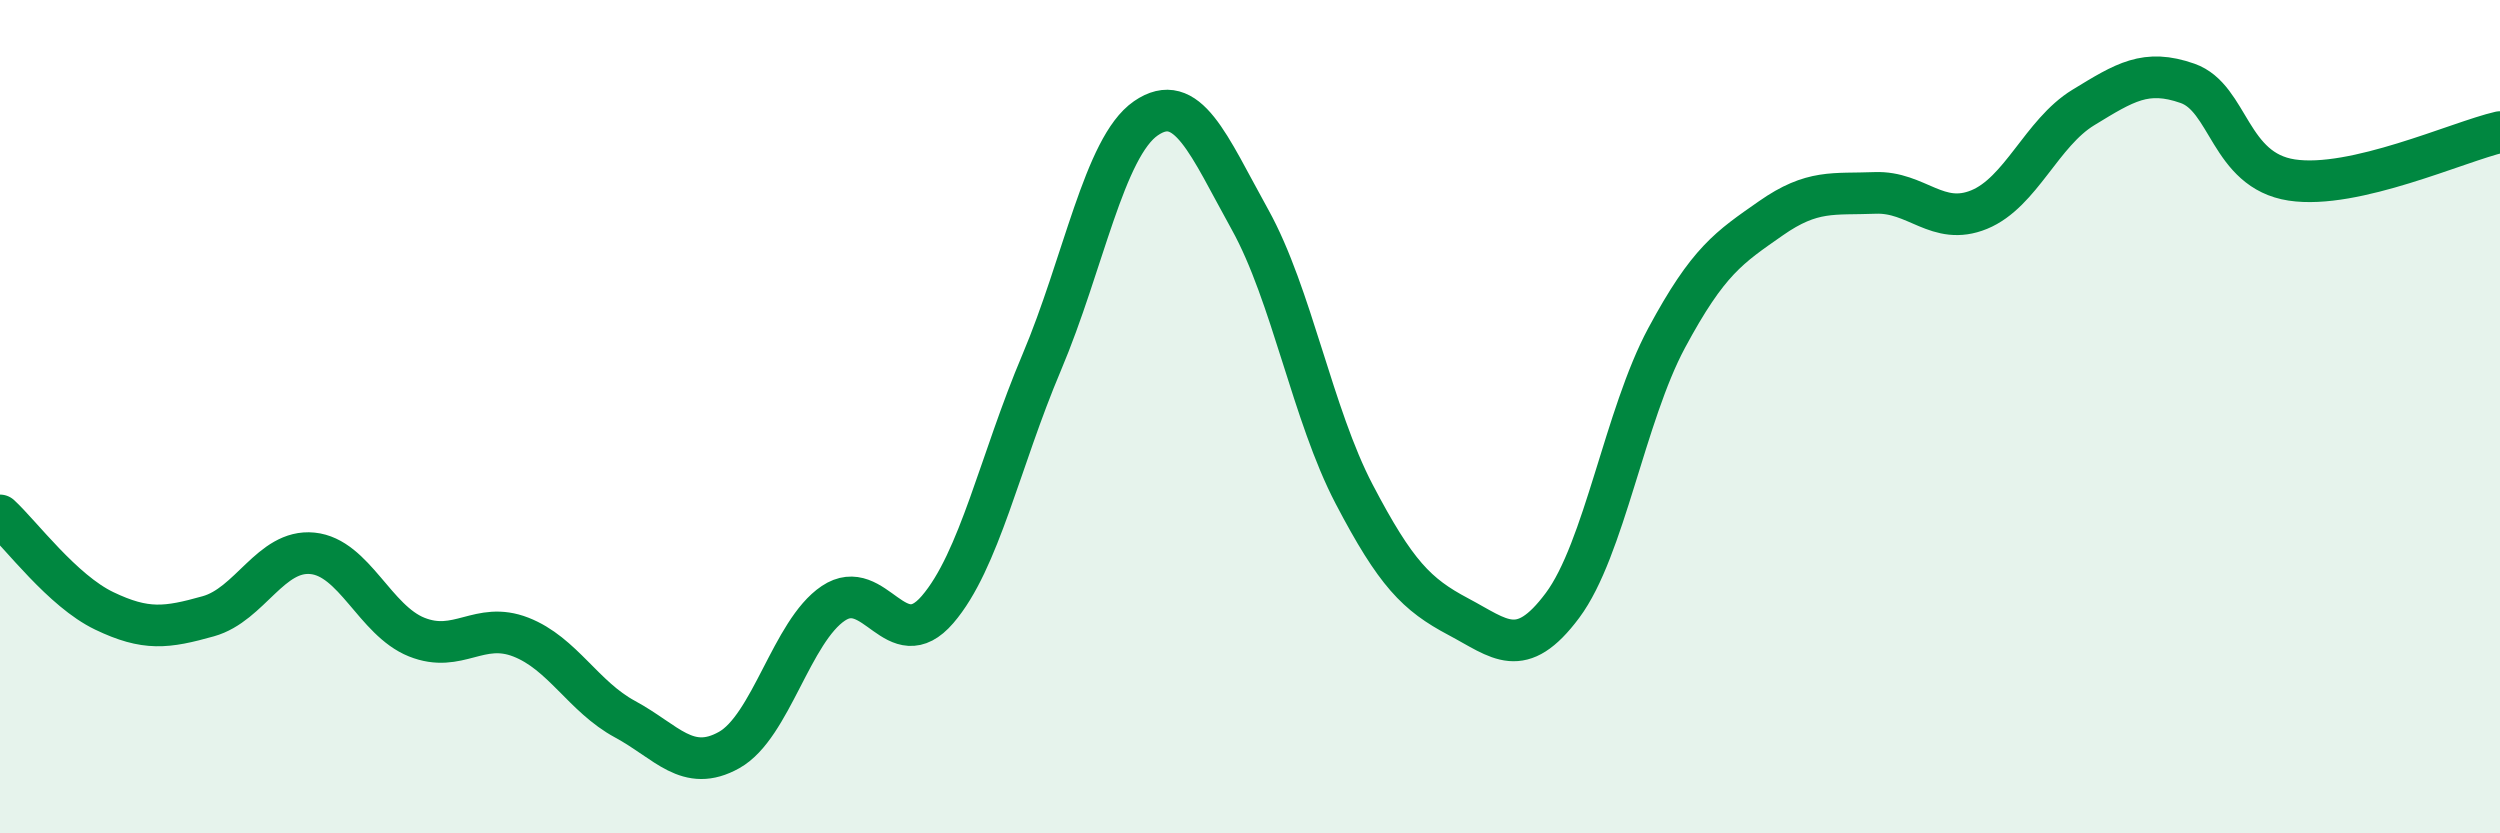
    <svg width="60" height="20" viewBox="0 0 60 20" xmlns="http://www.w3.org/2000/svg">
      <path
        d="M 0,12.37 C 0.5,12.83 1.5,14.18 2.5,14.66 C 3.5,15.14 4,15.07 5,14.79 C 6,14.51 6.5,13.18 7.5,13.28 C 8.5,13.38 9,14.89 10,15.29 C 11,15.69 11.5,14.9 12.5,15.29 C 13.5,15.68 14,16.72 15,17.26 C 16,17.8 16.5,18.56 17.5,18 C 18.5,17.44 19,15.15 20,14.48 C 21,13.81 21.5,15.79 22.5,14.63 C 23.5,13.47 24,11.06 25,8.7 C 26,6.34 26.5,3.53 27.5,2.84 C 28.5,2.15 29,3.47 30,5.27 C 31,7.07 31.5,9.95 32.5,11.86 C 33.5,13.77 34,14.27 35,14.8 C 36,15.33 36.5,15.87 37.5,14.53 C 38.5,13.19 39,9.97 40,8.11 C 41,6.25 41.5,5.94 42.5,5.24 C 43.5,4.54 44,4.67 45,4.63 C 46,4.59 46.5,5.44 47.5,5.03 C 48.5,4.62 49,3.19 50,2.58 C 51,1.97 51.5,1.65 52.5,2 C 53.5,2.35 53.5,4.09 55,4.32 C 56.5,4.55 59,3.4 60,3.17L60 20L0 20Z"
        fill="#008740"
        opacity="0.1"
        stroke-linecap="round"
        stroke-linejoin="round"
      />
      <path
        d="M 0,12.37 C 0.5,12.83 1.5,14.18 2.5,14.66 C 3.5,15.14 4,15.07 5,14.79 C 6,14.51 6.5,13.18 7.5,13.28 C 8.5,13.38 9,14.89 10,15.29 C 11,15.69 11.5,14.9 12.5,15.29 C 13.5,15.68 14,16.72 15,17.26 C 16,17.8 16.5,18.56 17.5,18 C 18.5,17.44 19,15.15 20,14.48 C 21,13.81 21.5,15.79 22.5,14.63 C 23.5,13.47 24,11.06 25,8.7 C 26,6.34 26.5,3.53 27.5,2.84 C 28.5,2.15 29,3.47 30,5.27 C 31,7.07 31.5,9.95 32.5,11.86 C 33.5,13.77 34,14.27 35,14.8 C 36,15.33 36.5,15.87 37.5,14.53 C 38.5,13.19 39,9.97 40,8.11 C 41,6.25 41.5,5.94 42.5,5.24 C 43.5,4.54 44,4.67 45,4.63 C 46,4.59 46.5,5.44 47.5,5.03 C 48.5,4.62 49,3.19 50,2.58 C 51,1.97 51.5,1.65 52.5,2 C 53.5,2.35 53.5,4.09 55,4.32 C 56.5,4.55 59,3.4 60,3.17"
        stroke="#008740"
        stroke-width="1"
        fill="none"
        stroke-linecap="round"
        stroke-linejoin="round"
      />
    </svg>
  